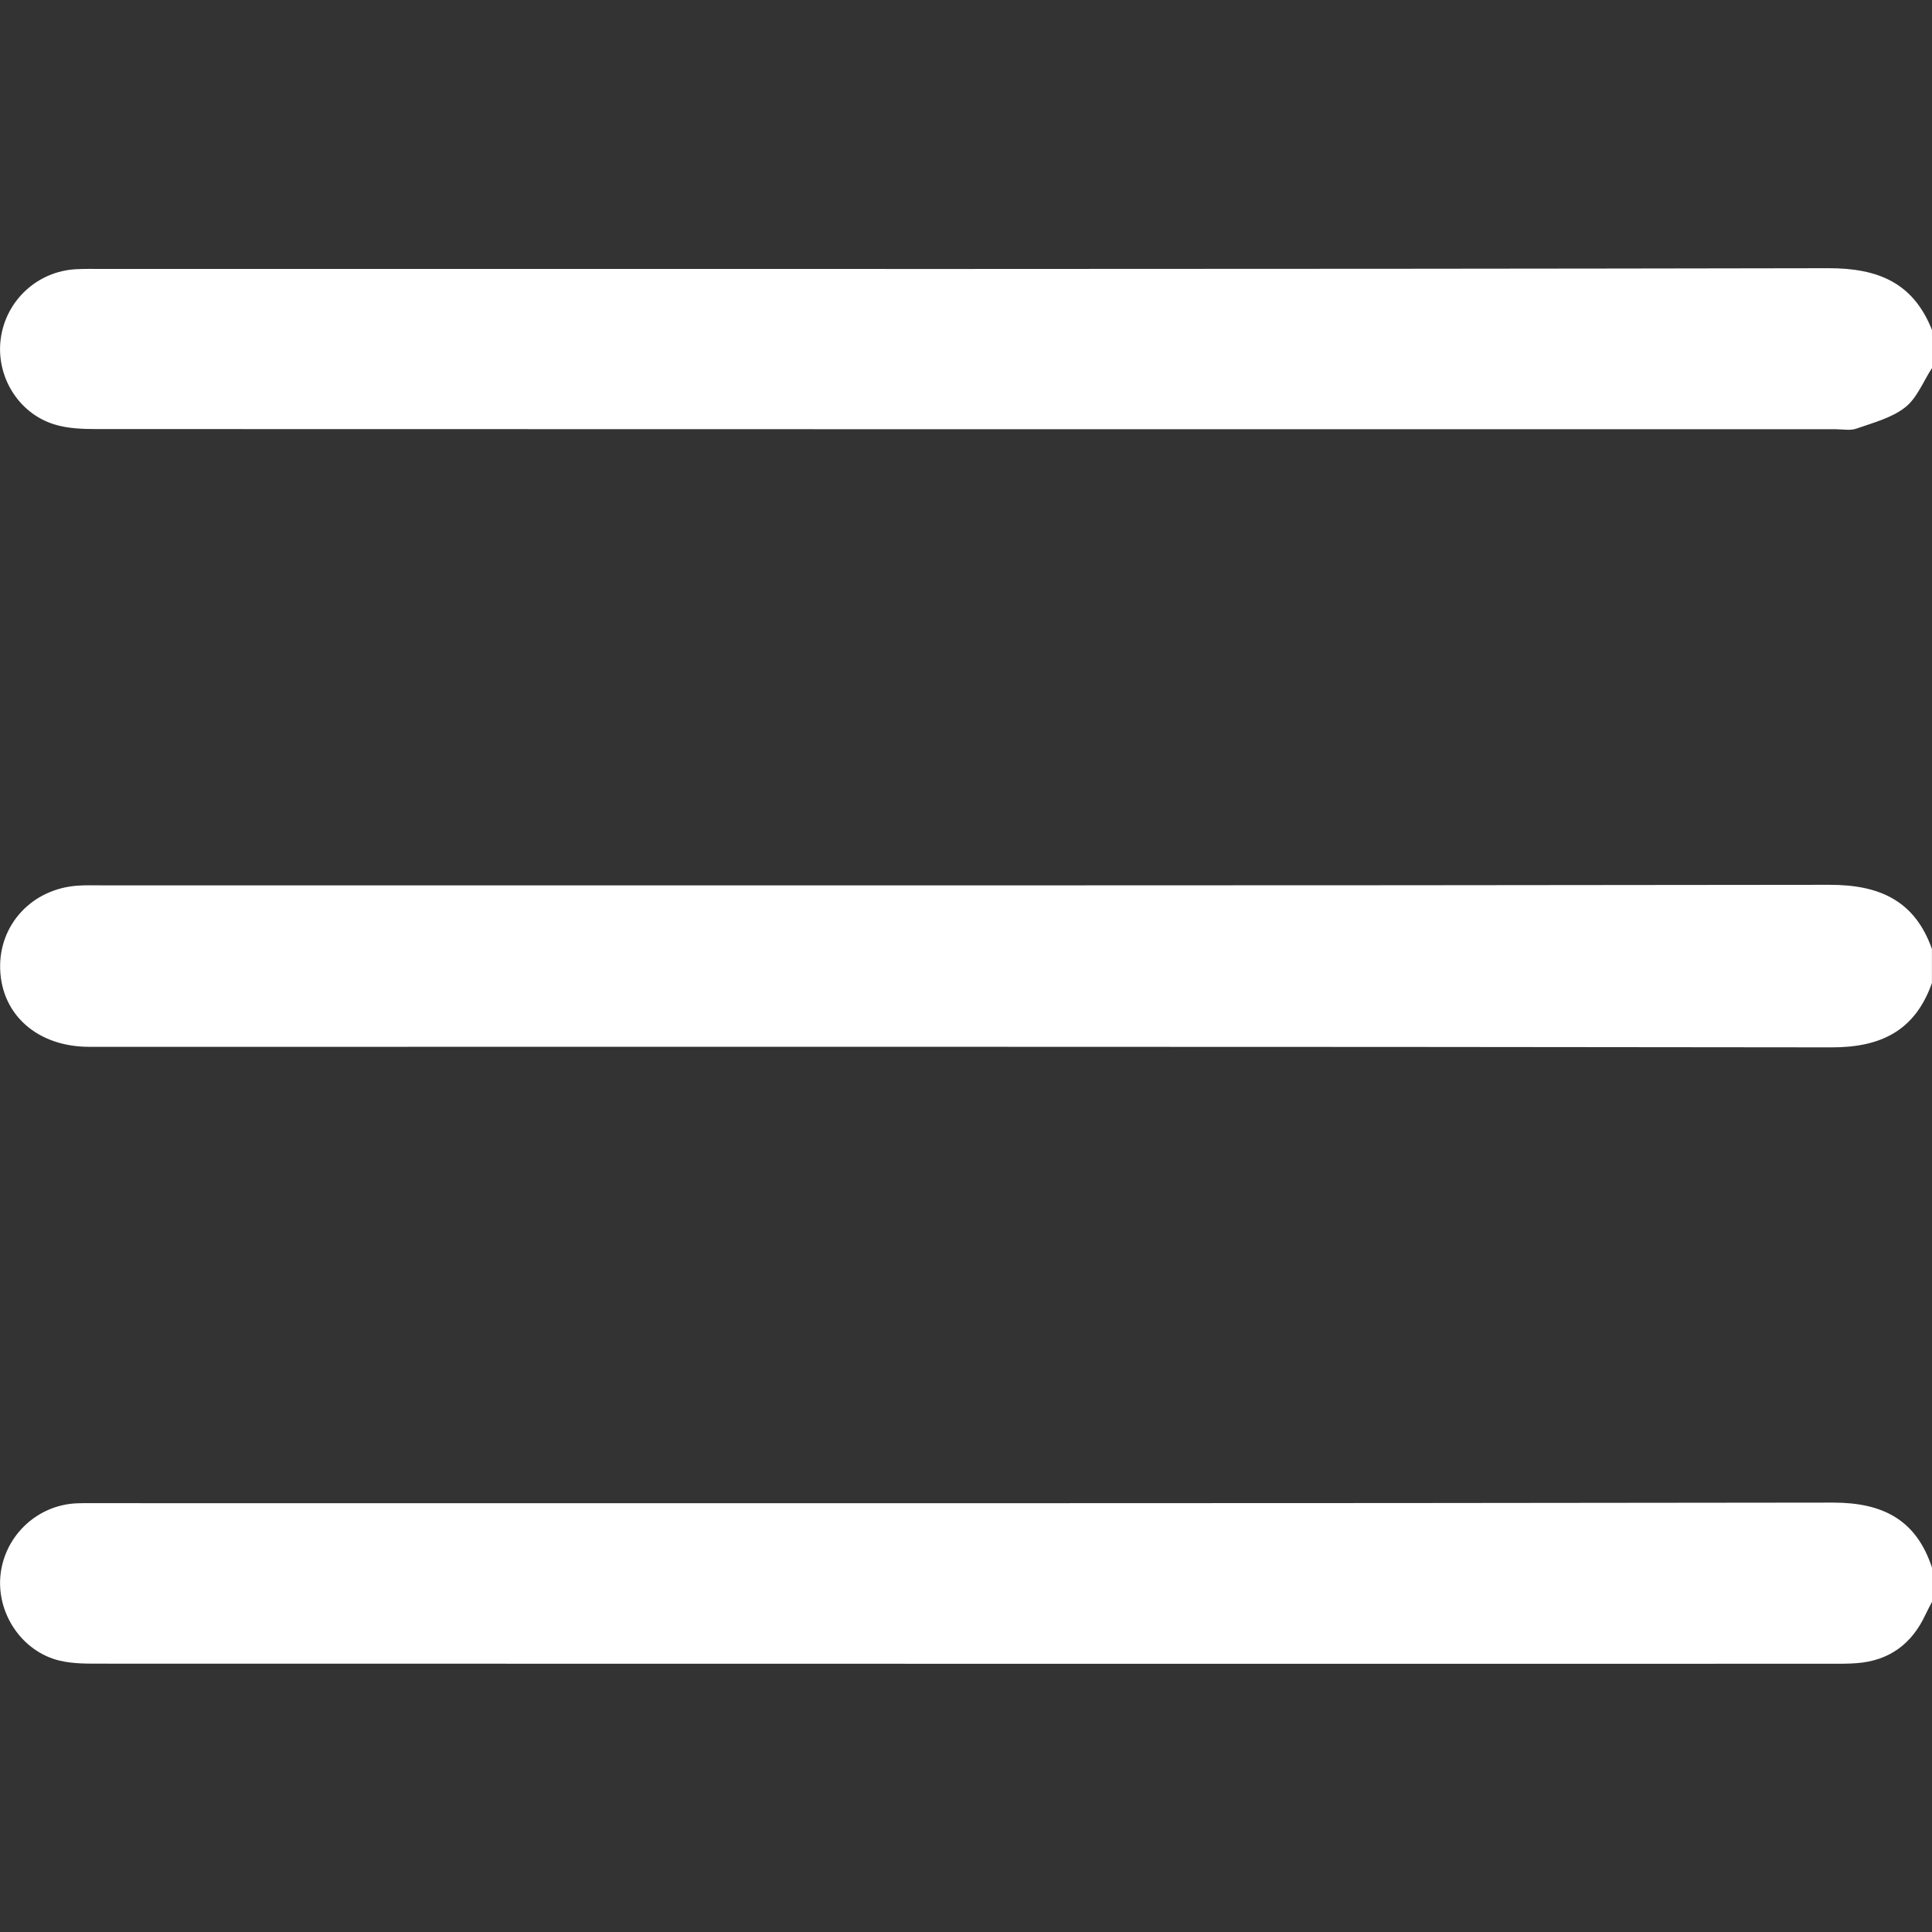 <?xml version="1.0" encoding="utf-8"?> <svg xmlns="http://www.w3.org/2000/svg" xmlns:xlink="http://www.w3.org/1999/xlink" version="1.1" id="Слой_1" x="0px" y="0px" viewBox="0 0 571.95 571.95" style="enable-background:new 0 0 571.95 571.95;" xml:space="preserve"><rect x="0" y="0" width="571.95" height="571.95" fill="#333333" stroke="none"/> <style type="text/css"> .st0{fill:#FFFFFF;} </style> <g> <path class="st0" d="M571.93,291c-4.95,14.04-14.99,19.08-29.66,19.06c-171.96-0.24-343.93-0.15-515.89-0.16 c-15.18,0-25.89-9.39-26.33-22.99c-0.43-13.14,9.38-23.76,22.9-24.72c2.41-0.17,4.84-0.09,7.26-0.09 c170.47,0,340.95,0.08,511.42-0.16c14.74-0.02,25.22,4.65,30.3,19C571.93,284.3,571.93,287.65,571.93,291z"></path> <path class="st0" d="M571.96,108.93c-2.59,3.98-4.43,8.9-7.96,11.67c-4.01,3.14-9.46,4.54-14.43,6.29 c-1.83,0.65-4.06,0.18-6.11,0.18c-171.61,0-343.22,0.01-514.84-0.05c-4.23,0-8.67-0.15-12.64-1.41 C5.3,122.26-1.26,111.25,0.22,100.27C1.74,88.94,11.06,80.31,22.5,79.7c2.41-0.13,4.84-0.09,7.26-0.09 c170.5,0,340.99,0.11,511.49-0.21c14.76-0.03,25.2,4.32,30.72,18.36C571.96,101.48,571.96,105.21,571.96,108.93z"></path> <path class="st0" d="M571.96,474.19c-0.66,1.28-1.35,2.54-1.96,3.84c-4.04,8.66-10.71,13.6-20.31,14.33 c-2.59,0.2-5.21,0.18-7.81,0.18c-170.65,0.01-341.29,0.01-511.94-0.03c-4.08,0-8.28,0.05-12.2-0.87 c-11.33-2.66-18.98-14.22-17.55-25.78c1.42-11.51,11.06-20.39,22.64-20.82c2.23-0.08,4.47-0.04,6.7-0.04 c171.02,0,342.04,0.09,513.05-0.17c14.79-0.02,24.71,5.05,29.38,19.3C571.96,467.49,571.96,470.84,571.96,474.19z"></path> </g> </svg> 